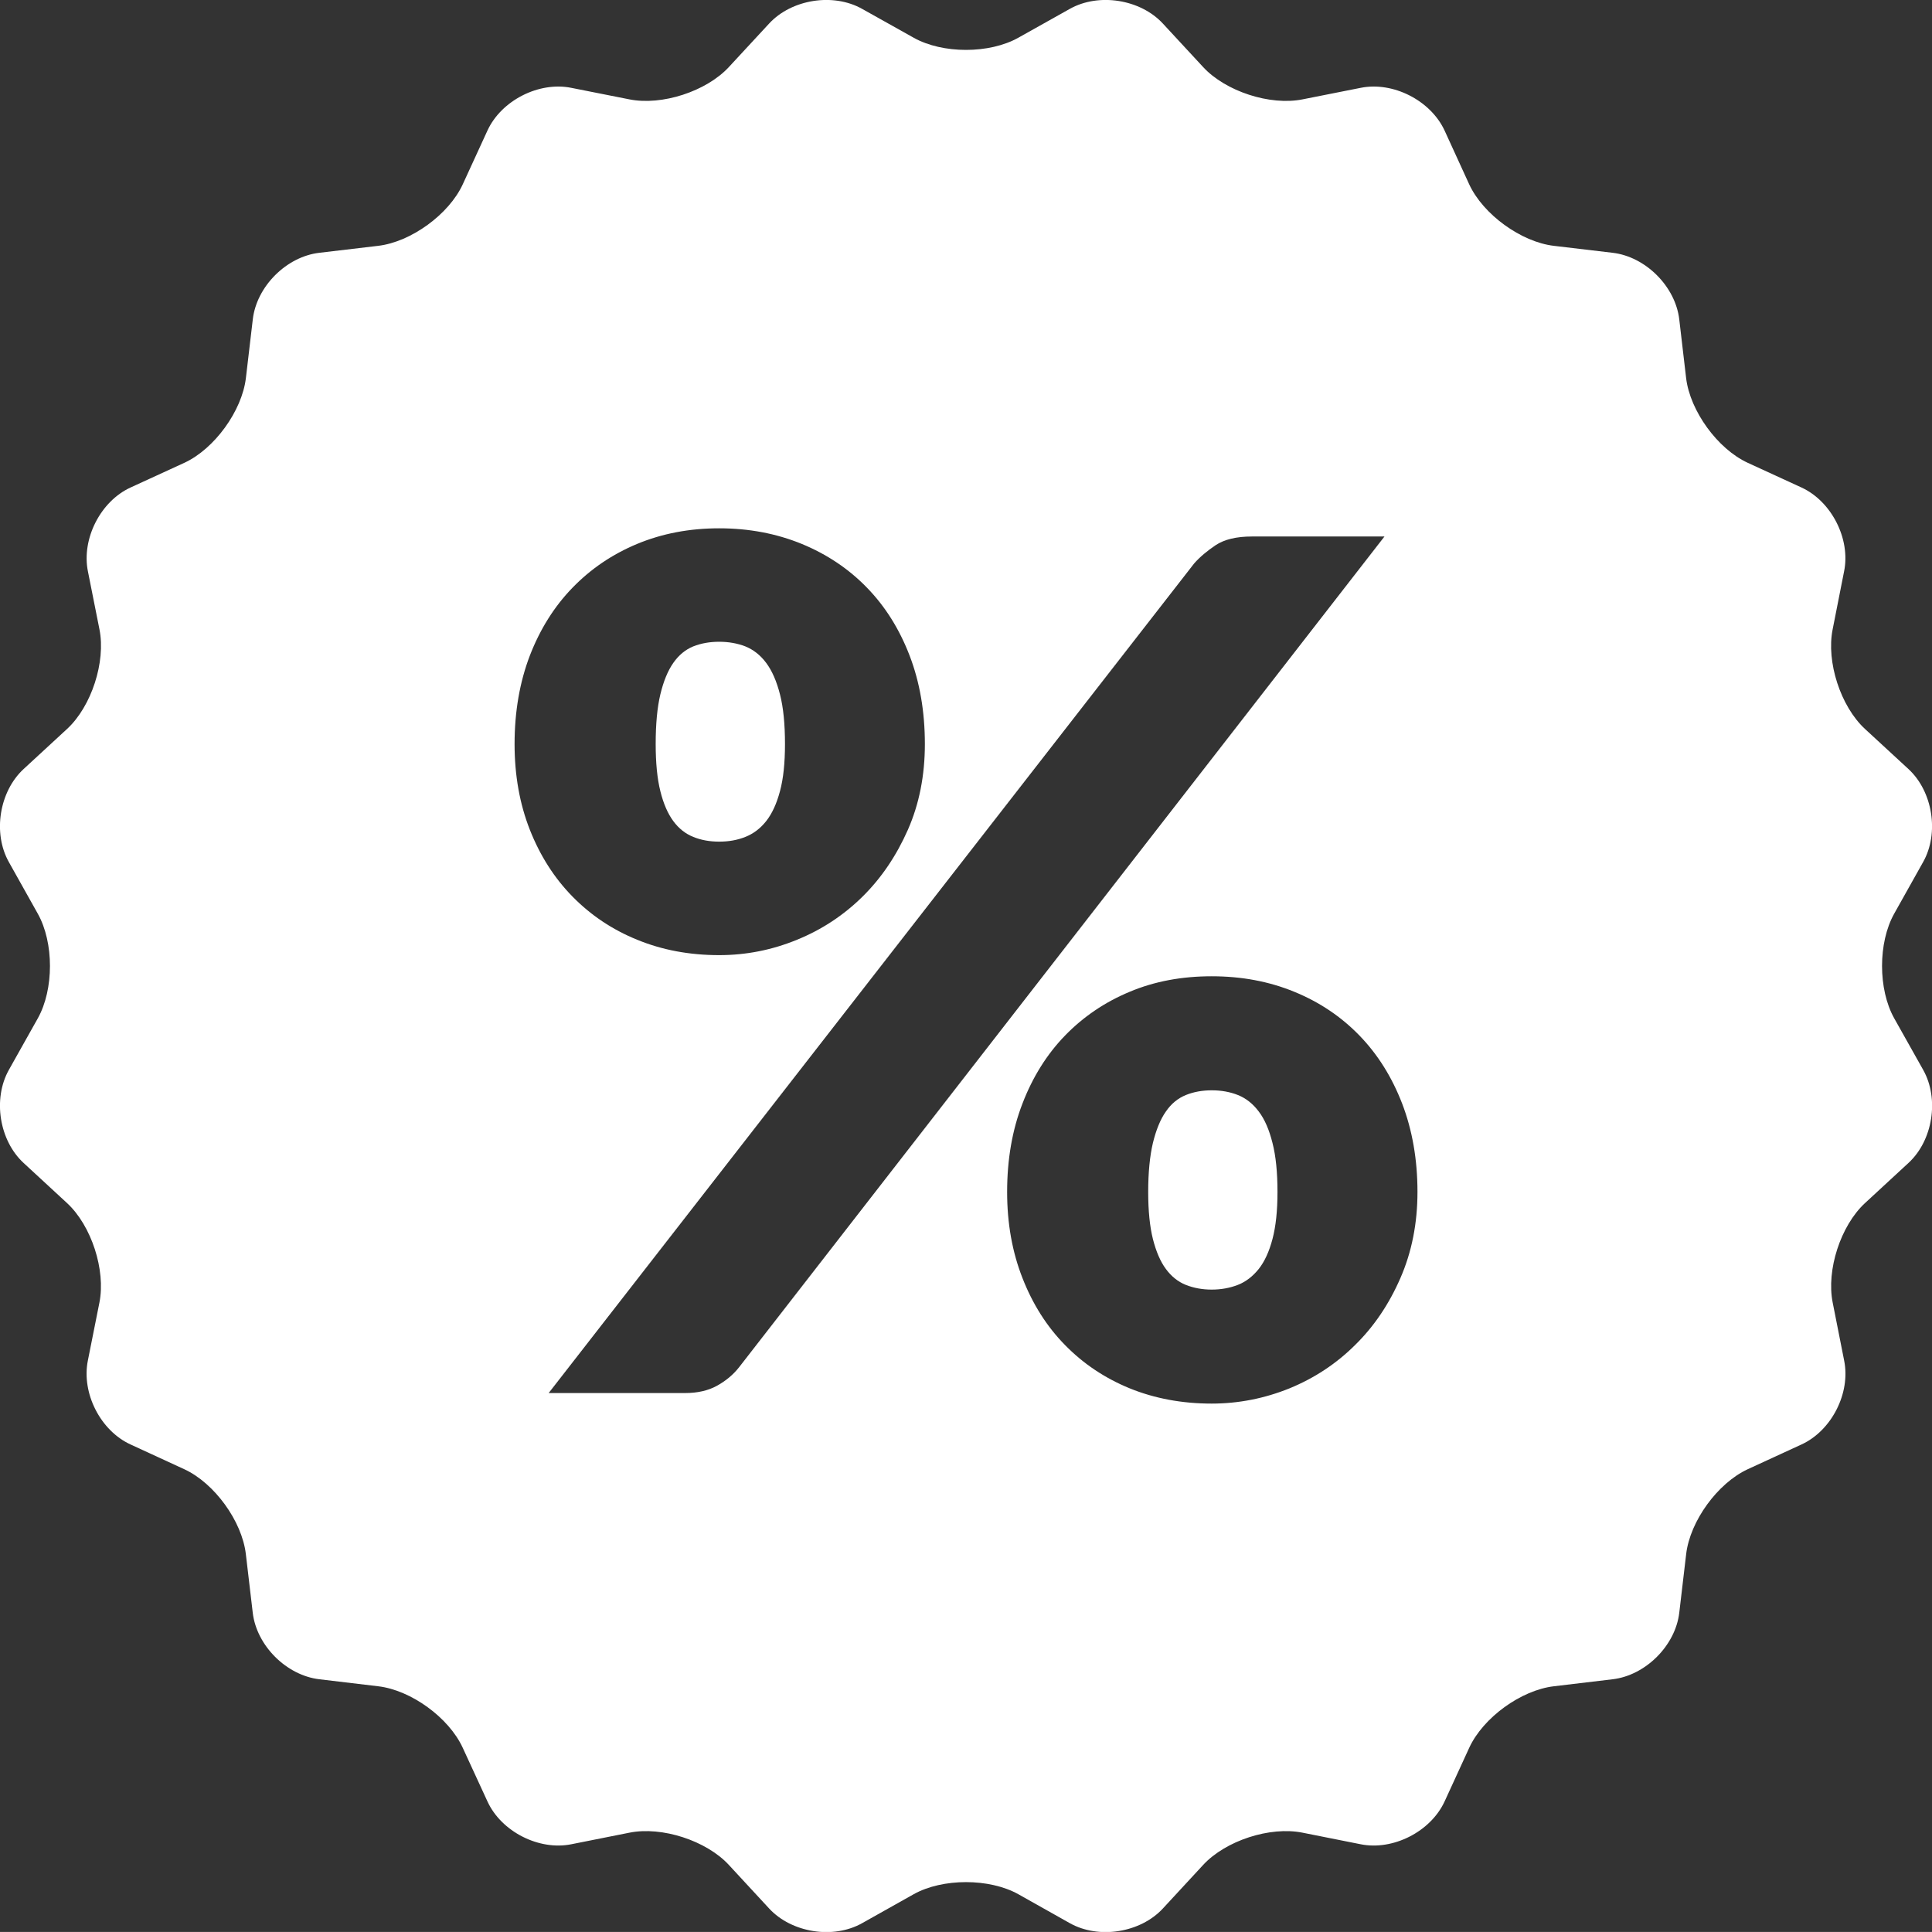 <?xml version="1.0" encoding="utf-8"?>
<!-- Generator: Adobe Illustrator 16.0.0, SVG Export Plug-In . SVG Version: 6.00 Build 0)  -->
<!DOCTYPE svg PUBLIC "-//W3C//DTD SVG 1.1//EN" "http://www.w3.org/Graphics/SVG/1.1/DTD/svg11.dtd">
<svg version="1.1" id="Layer_1" xmlns="http://www.w3.org/2000/svg" xmlns:xlink="http://www.w3.org/1999/xlink" x="0px" y="0px"
	 width="39.389px" height="39.388px" viewBox="0 0 39.389 39.388" enable-background="new 0 0 39.389 39.388" xml:space="preserve">
<rect x="0" y="0" width="39.389" height="39.388" fill="#333333" stroke="none"/>
<path fill="#FFFFFF" d="M13.727,16.74c0.112,0.152,0.248,0.259,0.408,0.323c0.16,0.065,0.335,0.096,0.527,0.096
	c0.191,0,0.369-0.03,0.533-0.096c0.163-0.064,0.306-0.171,0.426-0.323s0.213-0.355,0.281-0.61c0.069-0.256,0.102-0.576,0.102-0.96
	c0-0.408-0.033-0.745-0.102-1.013c-0.068-0.267-0.161-0.481-0.281-0.642s-0.263-0.271-0.426-0.337
	c-0.164-0.063-0.342-0.094-0.533-0.094c-0.192,0-0.367,0.031-0.527,0.094c-0.16,0.065-0.296,0.177-0.408,0.337
	s-0.2,0.375-0.264,0.642c-0.064,0.268-0.095,0.604-0.095,1.013c0,0.384,0.031,0.704,0.095,0.96
	C13.526,16.385,13.615,16.588,13.727,16.74"/>
<path fill="#FFFFFF" d="M25.663,22.661c-0.12-0.16-0.262-0.271-0.425-0.336s-0.341-0.096-0.533-0.096s-0.368,0.031-0.528,0.096
	S23.88,22.5,23.77,22.661c-0.112,0.158-0.199,0.373-0.265,0.641c-0.063,0.268-0.096,0.602-0.096,1c0,0.383,0.032,0.703,0.096,0.959
	c0.065,0.254,0.152,0.459,0.265,0.611c0.11,0.15,0.246,0.26,0.406,0.324c0.16,0.063,0.336,0.096,0.528,0.096s0.37-0.033,0.533-0.096
	c0.163-0.064,0.305-0.174,0.425-0.324c0.121-0.152,0.214-0.357,0.281-0.611c0.068-0.256,0.102-0.576,0.102-0.959
	c0-0.398-0.033-0.732-0.102-1C25.876,23.034,25.784,22.819,25.663,22.661"/>
<path fill="#FFFFFF" d="M28.551,26.057c-0.231,0.531-0.539,0.988-0.924,1.365c-0.383,0.381-0.828,0.674-1.336,0.883
	c-0.507,0.205-1.036,0.311-1.588,0.311c-0.607,0-1.164-0.105-1.671-0.311c-0.509-0.209-0.947-0.502-1.319-0.883
	c-0.371-0.377-0.66-0.834-0.867-1.365c-0.209-0.531-0.313-1.117-0.313-1.756c0-0.662,0.104-1.264,0.313-1.803
	c0.207-0.539,0.496-1.002,0.867-1.385c0.372-0.383,0.811-0.682,1.319-0.893c0.507-0.213,1.063-0.316,1.671-0.316
	s1.168,0.104,1.684,0.316c0.517,0.211,0.959,0.51,1.33,0.893s0.661,0.846,0.869,1.385c0.207,0.539,0.313,1.141,0.313,1.803
	C28.899,24.94,28.783,25.526,28.551,26.057 M15.069,27.874c-0.119,0.152-0.269,0.277-0.449,0.377s-0.398,0.15-0.653,0.15h-2.781
	L24.344,11.49c0.119-0.136,0.269-0.26,0.443-0.377c0.176-0.115,0.42-0.175,0.732-0.175h2.707L15.069,27.874z M10.803,16.919
	c-0.207-0.526-0.312-1.109-0.312-1.749c0-0.663,0.105-1.265,0.312-1.806c0.208-0.538,0.498-1,0.869-1.382
	c0.372-0.384,0.81-0.681,1.318-0.893c0.508-0.211,1.065-0.318,1.672-0.318s1.168,0.107,1.684,0.318
	c0.514,0.212,0.958,0.509,1.33,0.893c0.372,0.382,0.661,0.844,0.868,1.382c0.208,0.541,0.312,1.143,0.312,1.806
	c0,0.64-0.115,1.223-0.347,1.749c-0.233,0.527-0.54,0.982-0.923,1.36c-0.384,0.379-0.829,0.674-1.336,0.88
	c-0.508,0.209-1.037,0.314-1.588,0.314c-0.607,0-1.164-0.105-1.672-0.314c-0.508-0.206-0.946-0.501-1.318-0.88
	C11.301,17.901,11.011,17.446,10.803,16.919 M38.618,20.76c-0.33-0.59-0.33-1.543,0-2.132l0.591-1.055
	c0.33-0.588,0.196-1.436-0.3-1.894l-0.888-0.819c-0.496-0.459-0.79-1.367-0.658-2.027l0.234-1.186
	c0.134-0.661-0.258-1.427-0.869-1.708l-1.099-0.505c-0.611-0.283-1.173-1.056-1.253-1.726L34.236,6.51
	c-0.079-0.671-0.687-1.277-1.356-1.356L31.68,5.012c-0.67-0.079-1.442-0.641-1.726-1.253L29.451,2.66
	c-0.284-0.611-1.049-1.003-1.711-0.869l-1.185,0.235c-0.662,0.132-1.568-0.163-2.026-0.659l-0.82-0.886
	c-0.458-0.496-1.307-0.631-1.896-0.301l-1.053,0.59c-0.589,0.33-1.542,0.33-2.131,0l-1.054-0.59
	c-0.588-0.33-1.437-0.195-1.895,0.301l-0.82,0.886c-0.458,0.496-1.366,0.791-2.027,0.659l-1.185-0.235
	c-0.661-0.134-1.427,0.258-1.709,0.869L9.434,3.759C9.152,4.371,8.379,4.933,7.709,5.012l-1.2,0.142
	C5.84,5.232,5.232,5.839,5.154,6.51L5.013,7.709c-0.08,0.67-0.641,1.442-1.253,1.726L2.662,9.939
	c-0.613,0.281-1.002,1.047-0.87,1.708l0.236,1.186c0.131,0.66-0.163,1.568-0.659,2.027L0.48,15.68
	c-0.495,0.458-0.63,1.306-0.3,1.894l0.591,1.055c0.33,0.589,0.33,1.542,0,2.132l-0.591,1.053c-0.33,0.59-0.195,1.438,0.3,1.895
	l0.888,0.82c0.496,0.459,0.79,1.365,0.659,2.027l-0.236,1.184c-0.132,0.664,0.257,1.428,0.87,1.709l1.098,0.506
	c0.612,0.283,1.173,1.055,1.253,1.727l0.141,1.199c0.079,0.67,0.686,1.275,1.356,1.355l1.2,0.143
	c0.67,0.078,1.442,0.639,1.724,1.252l0.506,1.098c0.282,0.613,1.048,1.004,1.709,0.871l1.185-0.236
	c0.661-0.133,1.569,0.162,2.027,0.658l0.82,0.887c0.458,0.496,1.307,0.631,1.895,0.301l1.054-0.592c0.588-0.328,1.542-0.328,2.131,0
	l1.053,0.592c0.589,0.33,1.438,0.195,1.896-0.301l0.82-0.887c0.458-0.496,1.364-0.791,2.026-0.658l1.185,0.236
	c0.662,0.133,1.427-0.258,1.711-0.871l0.504-1.098c0.283-0.613,1.056-1.174,1.726-1.252l1.199-0.143
	c0.67-0.08,1.277-0.686,1.356-1.355l0.141-1.199c0.08-0.672,0.642-1.443,1.253-1.727l1.099-0.506
	c0.611-0.281,1.003-1.045,0.869-1.709l-0.234-1.184c-0.132-0.662,0.162-1.568,0.658-2.027l0.888-0.82
	c0.496-0.457,0.63-1.305,0.3-1.895L38.618,20.76z"/>
</svg>
